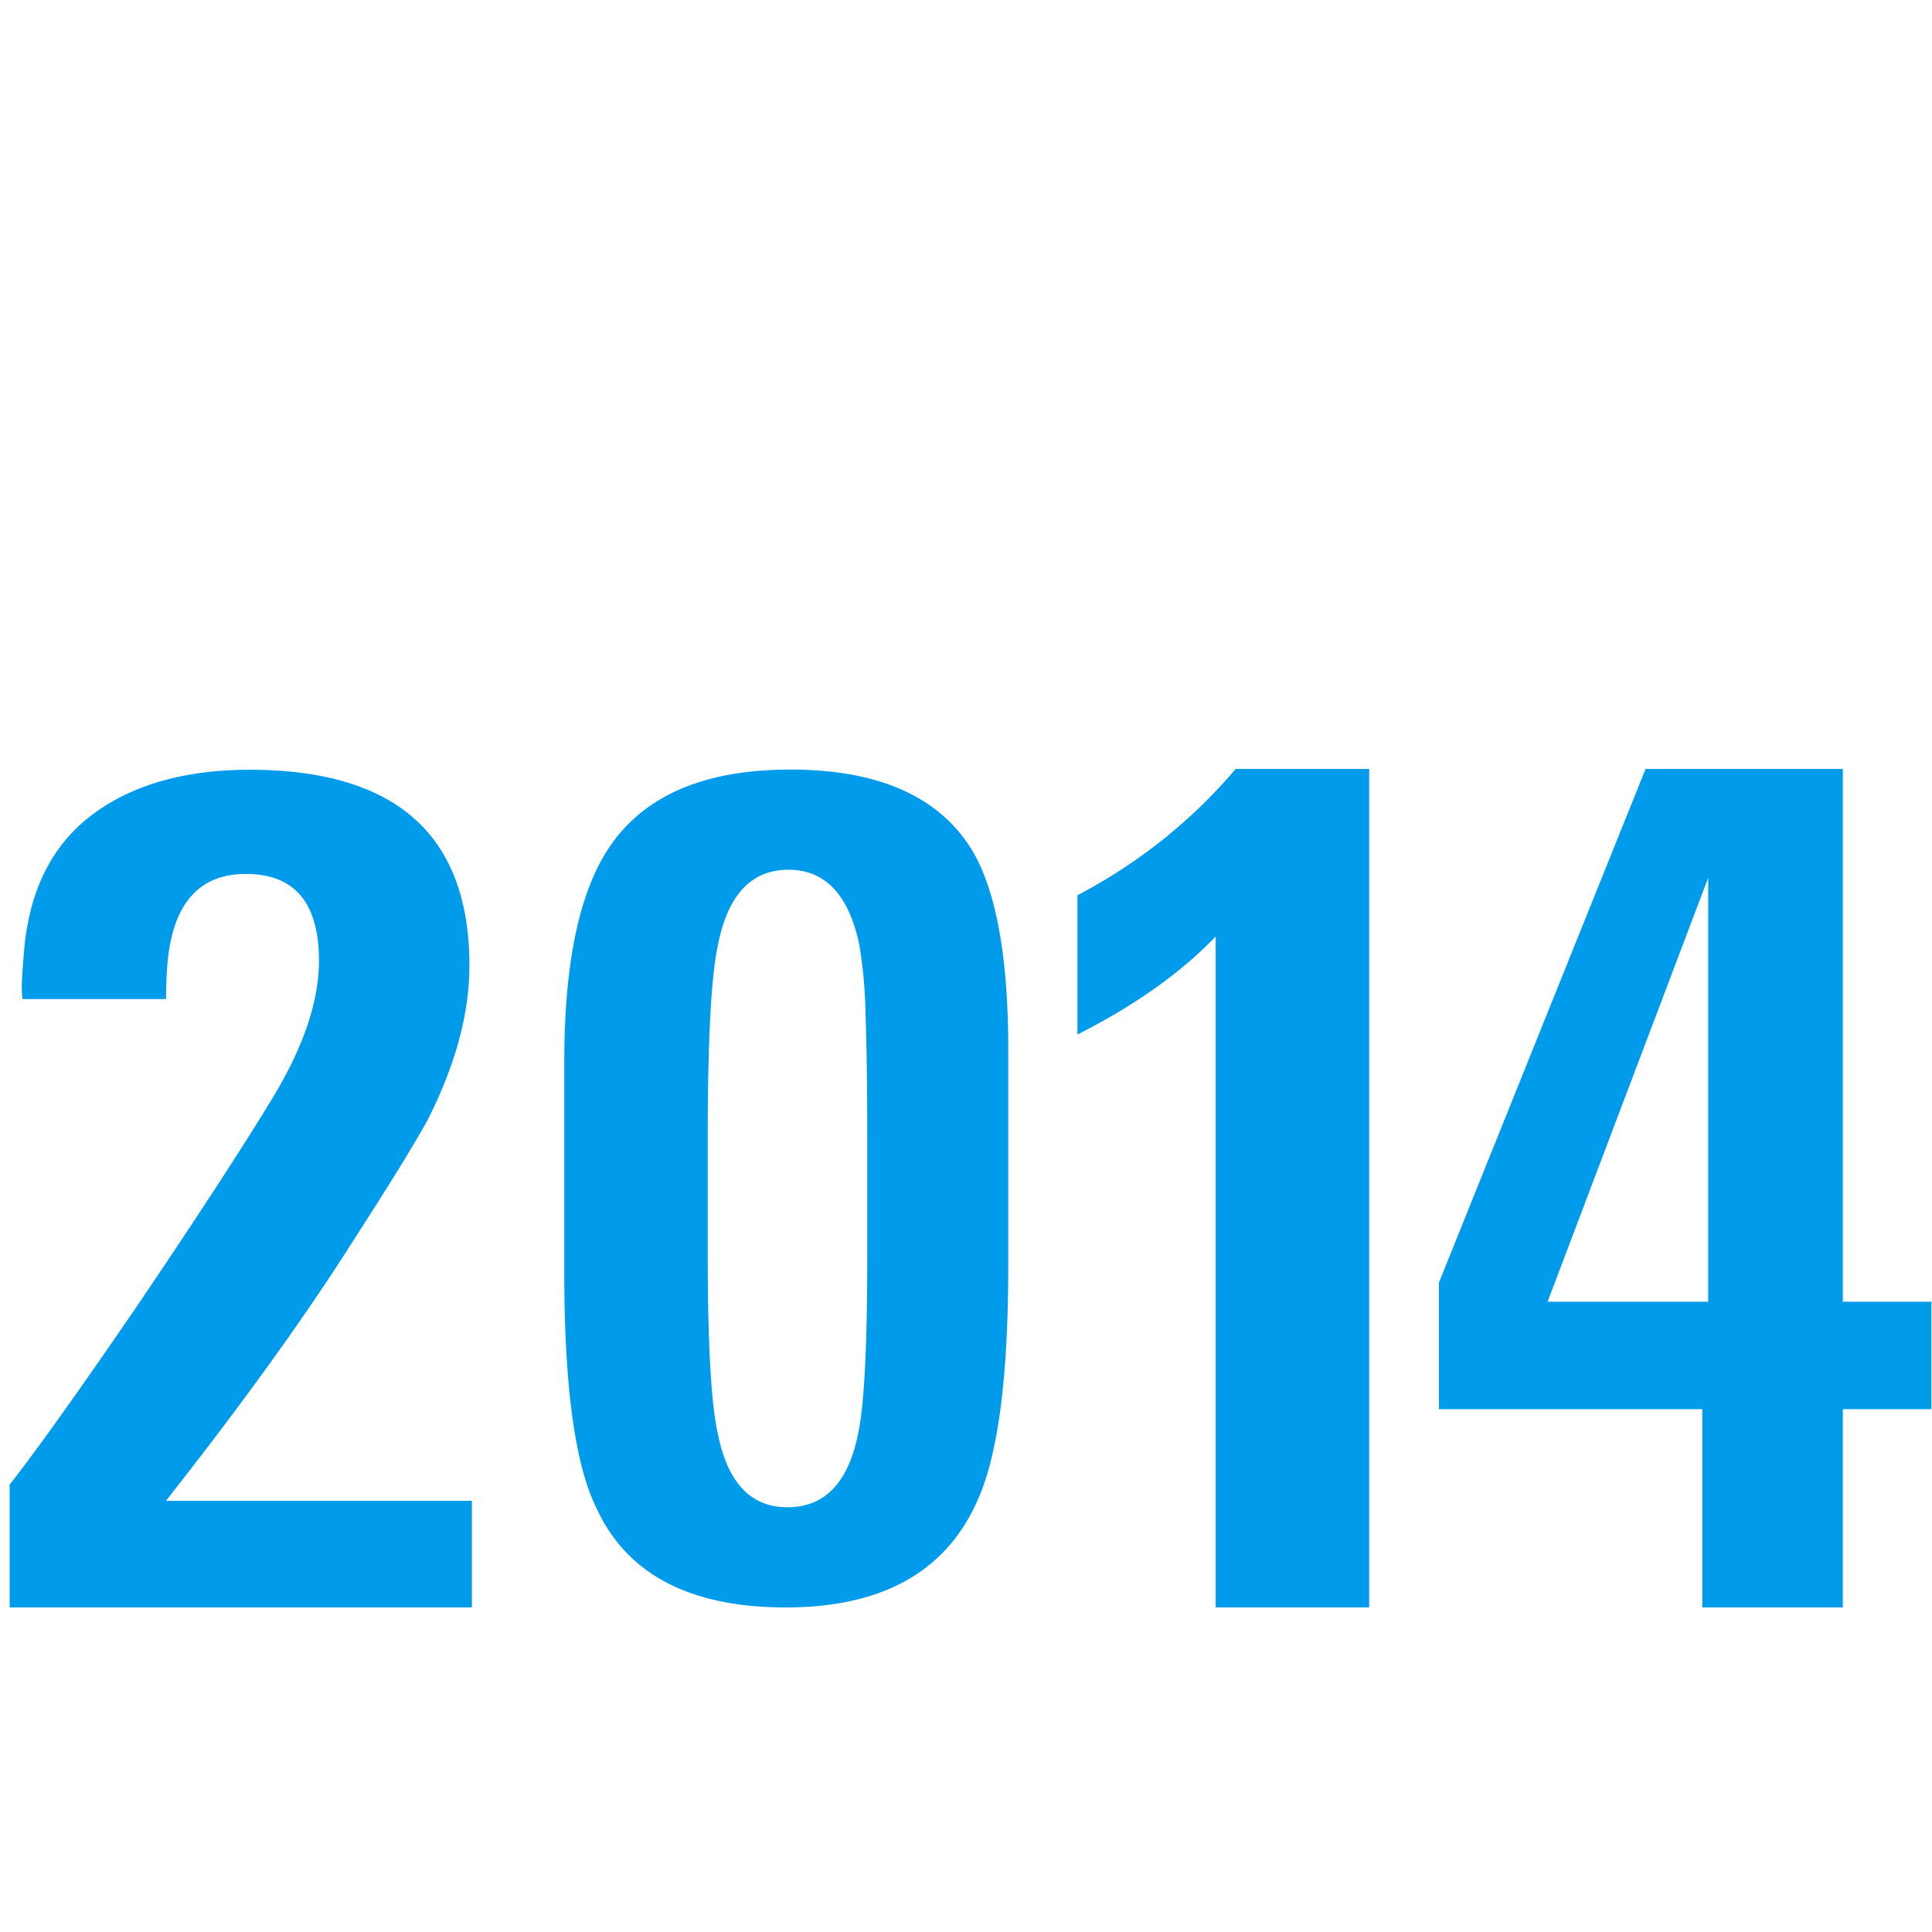 <?xml version="1.0" encoding="UTF-8" standalone="no"?>
<svg
   xmlns:osb="http://www.openswatchbook.org/uri/2009/osb"
   xmlns:dc="http://purl.org/dc/elements/1.1/"
   xmlns:cc="http://creativecommons.org/ns#"
   xmlns:rdf="http://www.w3.org/1999/02/22-rdf-syntax-ns#"
   xmlns:svg="http://www.w3.org/2000/svg"
   xmlns="http://www.w3.org/2000/svg"
   xmlns:sodipodi="http://sodipodi.sourceforge.net/DTD/sodipodi-0.dtd"
   xmlns:inkscape="http://www.inkscape.org/namespaces/inkscape"
   viewBox="0 0 500 500"
   version="1.1"
   id="svg6"
   sodipodi:docname="10-years-of-Rohde-Schwarz-oscilloscope-innovation-year-2014_500x.svg"
   inkscape:export-filename="C:\Users\SCHINZ\Desktop\10-years-oscilloscopes\Icons_infografiken\Export\Icons_benefit_7.png"
   inkscape:export-xdpi="96"
   inkscape:export-ydpi="96"
   inkscape:version="0.92.4 (5da689c313, 2019-01-14)"
   width="500"
   height="500">
  <defs
     id="defs10">
    <linearGradient
       id="linearGradient4528"
       osb:paint="solid">
      <stop
         style="stop-color:#000000;stop-opacity:1;"
         offset="0"
         id="stop4526" />
    </linearGradient>
  </defs>
  <sodipodi:namedview
     pagecolor="#ffffff"
     bordercolor="#666666"
     borderopacity="1"
     objecttolerance="10"
     gridtolerance="10"
     guidetolerance="10"
     inkscape:pageopacity="0"
     inkscape:pageshadow="2"
     inkscape:window-width="1818"
     inkscape:window-height="1057"
     id="namedview8"
     showgrid="false"
     showguides="true"
     inkscape:guide-bbox="true"
     inkscape:zoom="1"
     inkscape:cx="423.68271"
     inkscape:cy="295.12032"
     inkscape:window-x="94"
     inkscape:window-y="-8"
     inkscape:window-maximized="1"
     inkscape:current-layer="svg6">
    <sodipodi:guide
       position="145.662,390.842"
       orientation="0,1"
       id="guide5967"
       inkscape:locked="false" />
    <sodipodi:guide
       position="137.661,78.9"
       orientation="0,1"
       id="guide5969"
       inkscape:locked="false" />
    <sodipodi:guide
       position="225.165,289.657"
       orientation="1,0"
       id="guide6023"
       inkscape:locked="false" />
    <sodipodi:guide
       position="56,84"
       orientation="0,1"
       id="guide851"
       inkscape:locked="false" />
    <sodipodi:guide
       position="-98,680"
       orientation="0,1"
       id="guide853"
       inkscape:locked="false" />
    <sodipodi:guide
       position="103,301"
       orientation="0,1"
       id="guide4603"
       inkscape:locked="false" />
  </sodipodi:namedview>
  <title
     id="title2">Icons für Glyphs</title>
  <path
     inkscape:connector-curvature="0"
     d="M 314.621,416 V 242.356 q -13.466,14.066 -35.777,25.38 V 231.697 A 141.034,141.034 0 0 0 300.686,217.5 136.086,136.086 0 0 0 319.798,199 h 34.543 v 217 z"
     id="path6183"
     style="fill:#009bea;fill-opacity:1;stroke-width:1.092" />
  <path
     style="fill:#009bea;fill-opacity:1;stroke-width:1.071"
     inkscape:connector-curvature="0"
     d="M 2.5,416 V 384.22 Q 13.294,370.439 36.079,337.107 59.775,302.029 71.157,283.141 q 11.382,-19.177 11.393,-34.478 0,-22.486 -18.888,-22.486 -17.4,0 -20.087,20.987 c -0.203,1.606 -0.353,3.351 -0.45,5.247 -0.096,1.895 -0.15,3.951 -0.15,6.146 H 5.841 a 25.805,25.805 0 0 1 -0.15,-4.947 q 0.139,-2.837 0.45,-6.424 Q 7.94,222.001 25.029,210.008 40.319,199.215 64.647,199.215 q 56.836,0.021 56.836,50.711 0,18.299 -10.493,39.275 -1.199,2.409 -5.996,10.344 -4.797,7.934 -13.492,21.415 -18.578,29.392 -48.569,67.458 H 122.125 V 416 Z"
     id="path6105" />
  <path
     inkscape:connector-curvature="0"
     d="m 260.935,327.615 q 0,43.898 -8.228,61.281 -12.342,27.115 -49.37,27.105 -37.322,0 -49.075,-25.926 -8.239,-16.835 -8.228,-61.028 v -54.168 q 0,-36.543 10.575,-53.915 13.226,-21.802 47.907,-21.802 33.797,0 46.718,20.329 9.712,15.625 9.701,52.147 z m -36.491,-33.292 q 0,-19.445 -0.442,-31.966 a 119.415,119.415 0 0 0 -1.662,-18.119 q -4.135,-19.14 -18.266,-19.15 -14.436,0 -18.266,19.445 -2.651,12.069 -2.651,49.79 v 30.051 q 0,35.354 2.651,46.844 3.82,18.866 17.972,18.856 14.426,0 18.266,-18.856 2.399,-10.911 2.399,-45.96 z"
     id="path6185-3"
     style="fill:#009bea;fill-opacity:1;stroke-width:1.052" />
  <path
     style="fill:#009bea;fill-opacity:1;stroke-width:1.092"
     inkscape:connector-curvature="0"
     d="M 476.921,364.697 V 416 H 440.551 V 364.697 H 372.394 V 331.951 L 425.88,199 h 51.041 v 137.885 h 22.923 v 27.813 z m -34.842,-137.535 -41.566,109.723 h 41.566 z"
     id="path6131" />
</svg>
